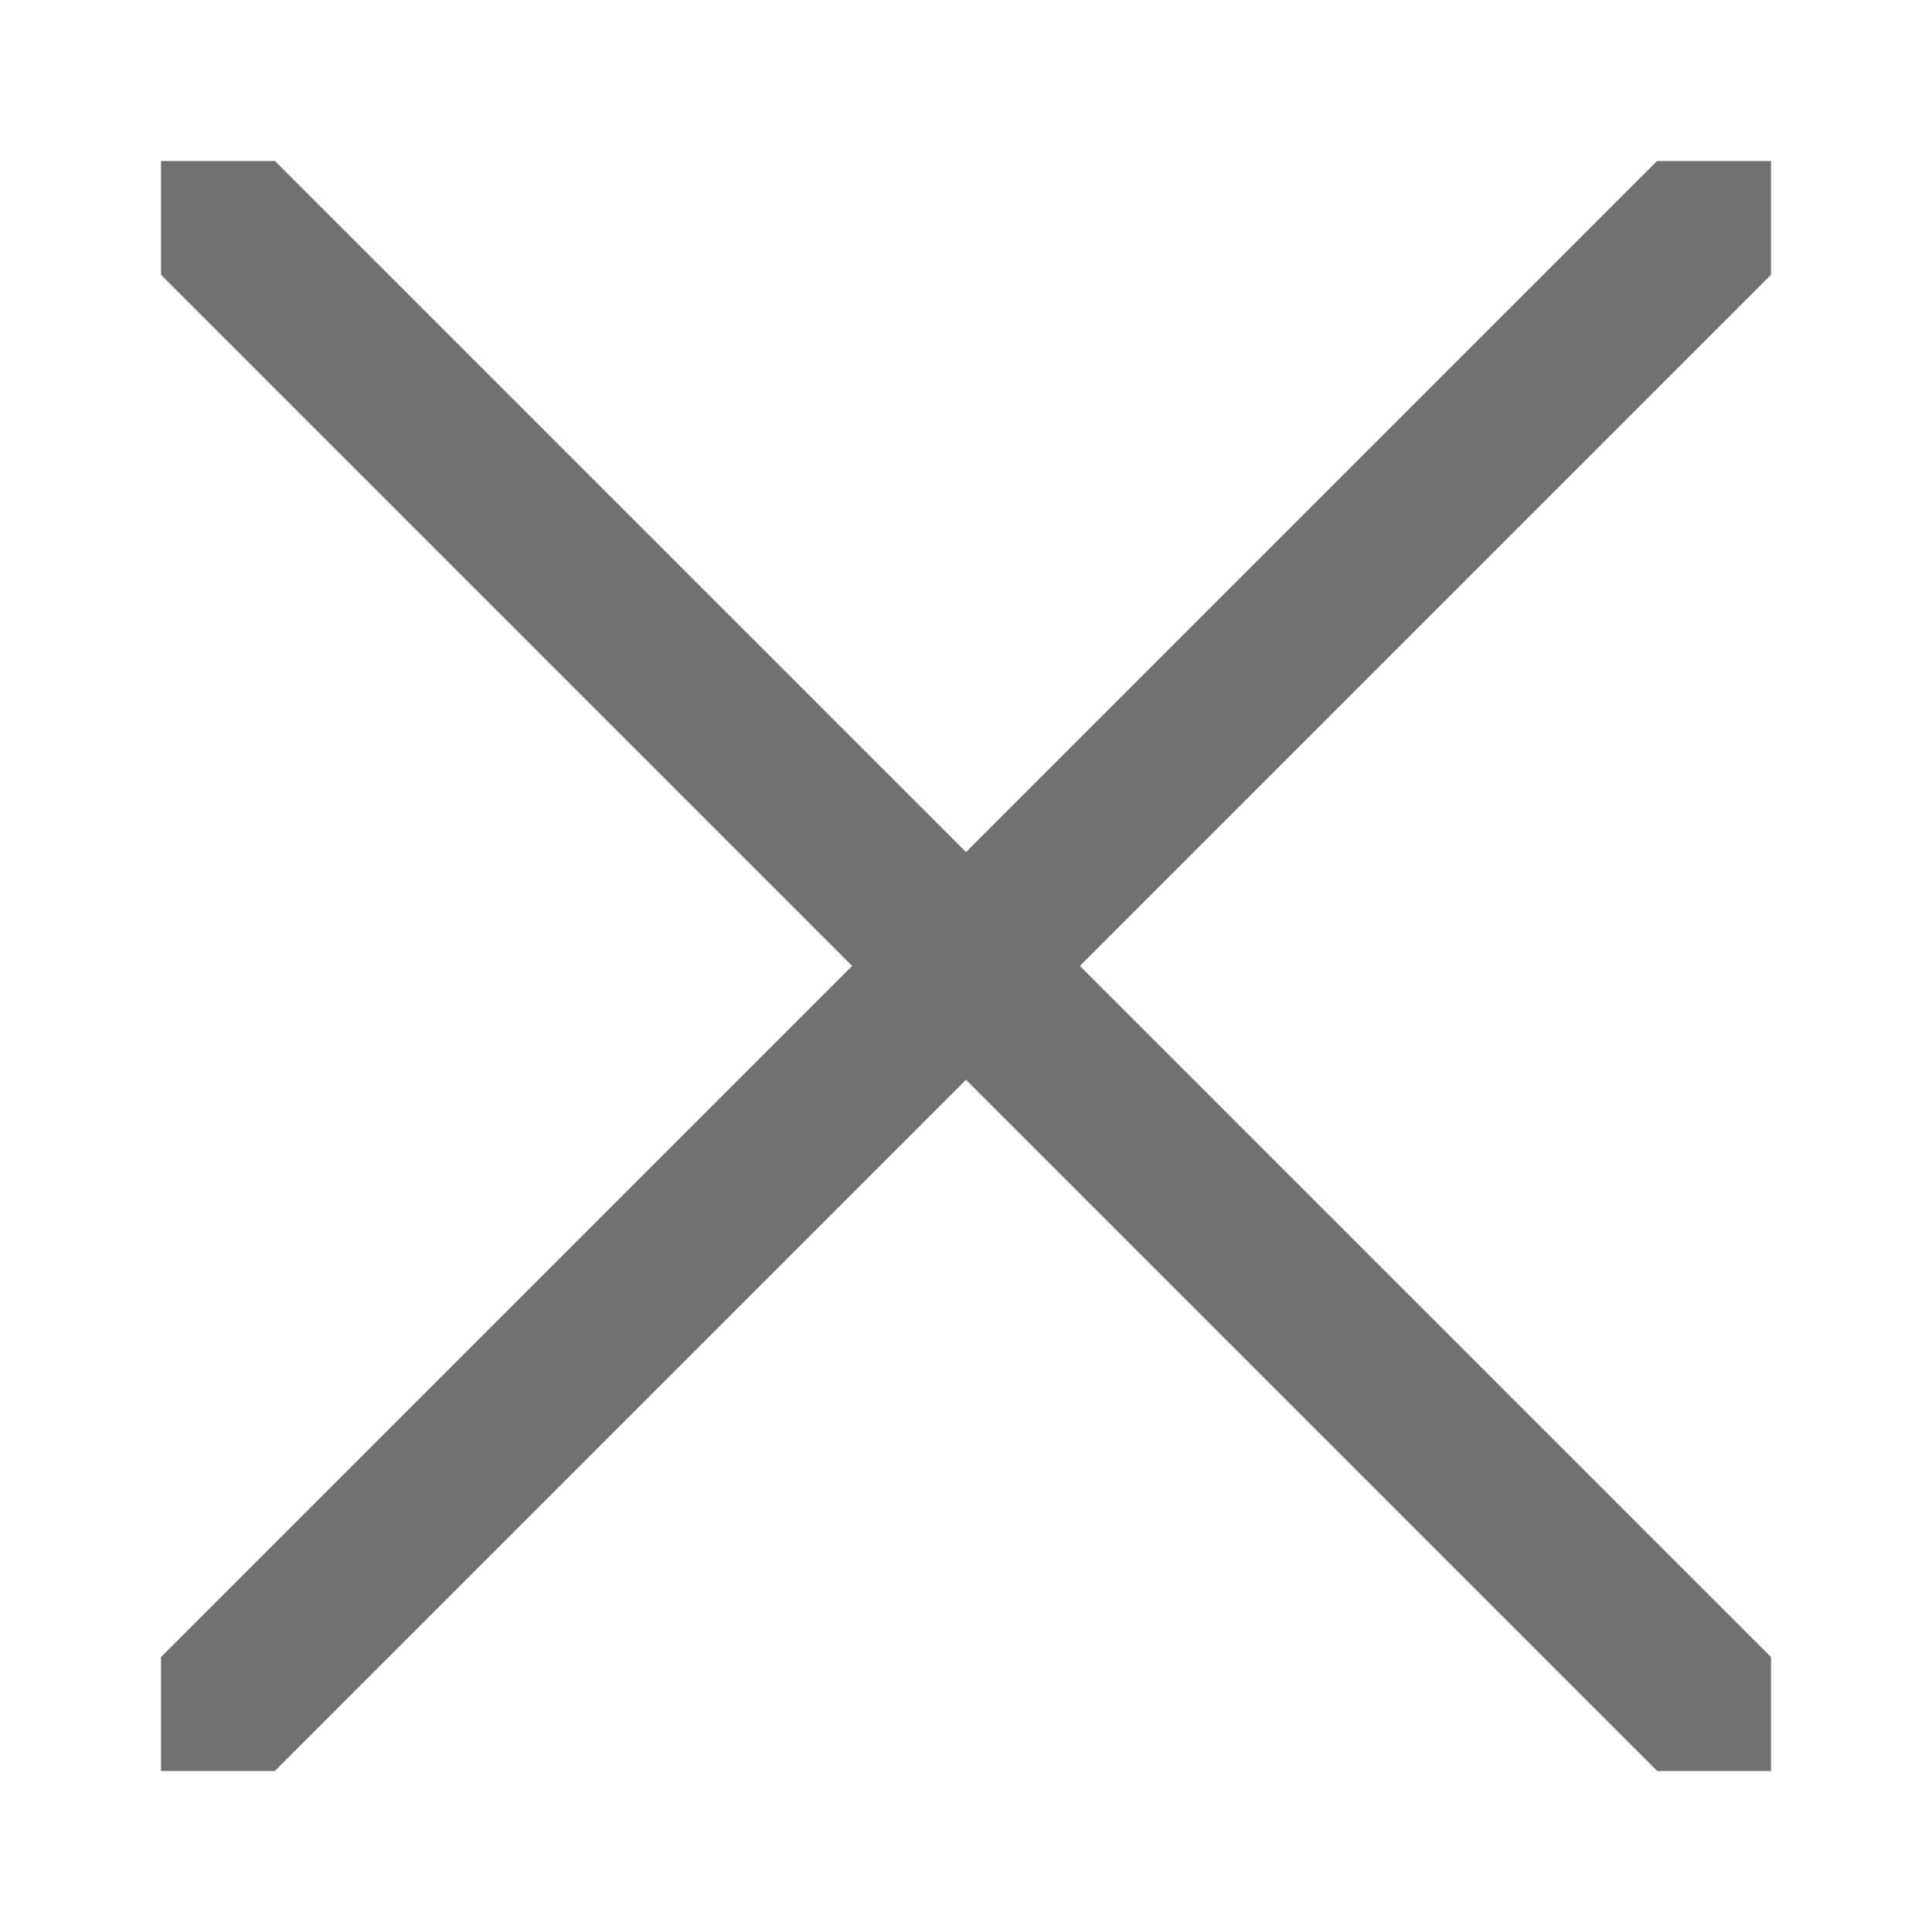 <svg width="24" height="24" viewBox="0 0 24 24" fill="none" xmlns="http://www.w3.org/2000/svg">
<g clip-path="url(#clip0_6302_9406)">
<path d="M2.625 21.374L21.375 2.624" stroke="#717171" stroke-width="2" stroke-linecap="round" stroke-linejoin="round"/>
<path d="M21.375 21.374L2.625 2.624" stroke="#717171" stroke-width="2" stroke-linecap="round" stroke-linejoin="round"/>
</g>
<defs>
<clipPath id="clip0_6302_9406">
<rect width="20" height="20" fill="white" transform="translate(2 2)"/>
</clipPath>
</defs>
</svg>
